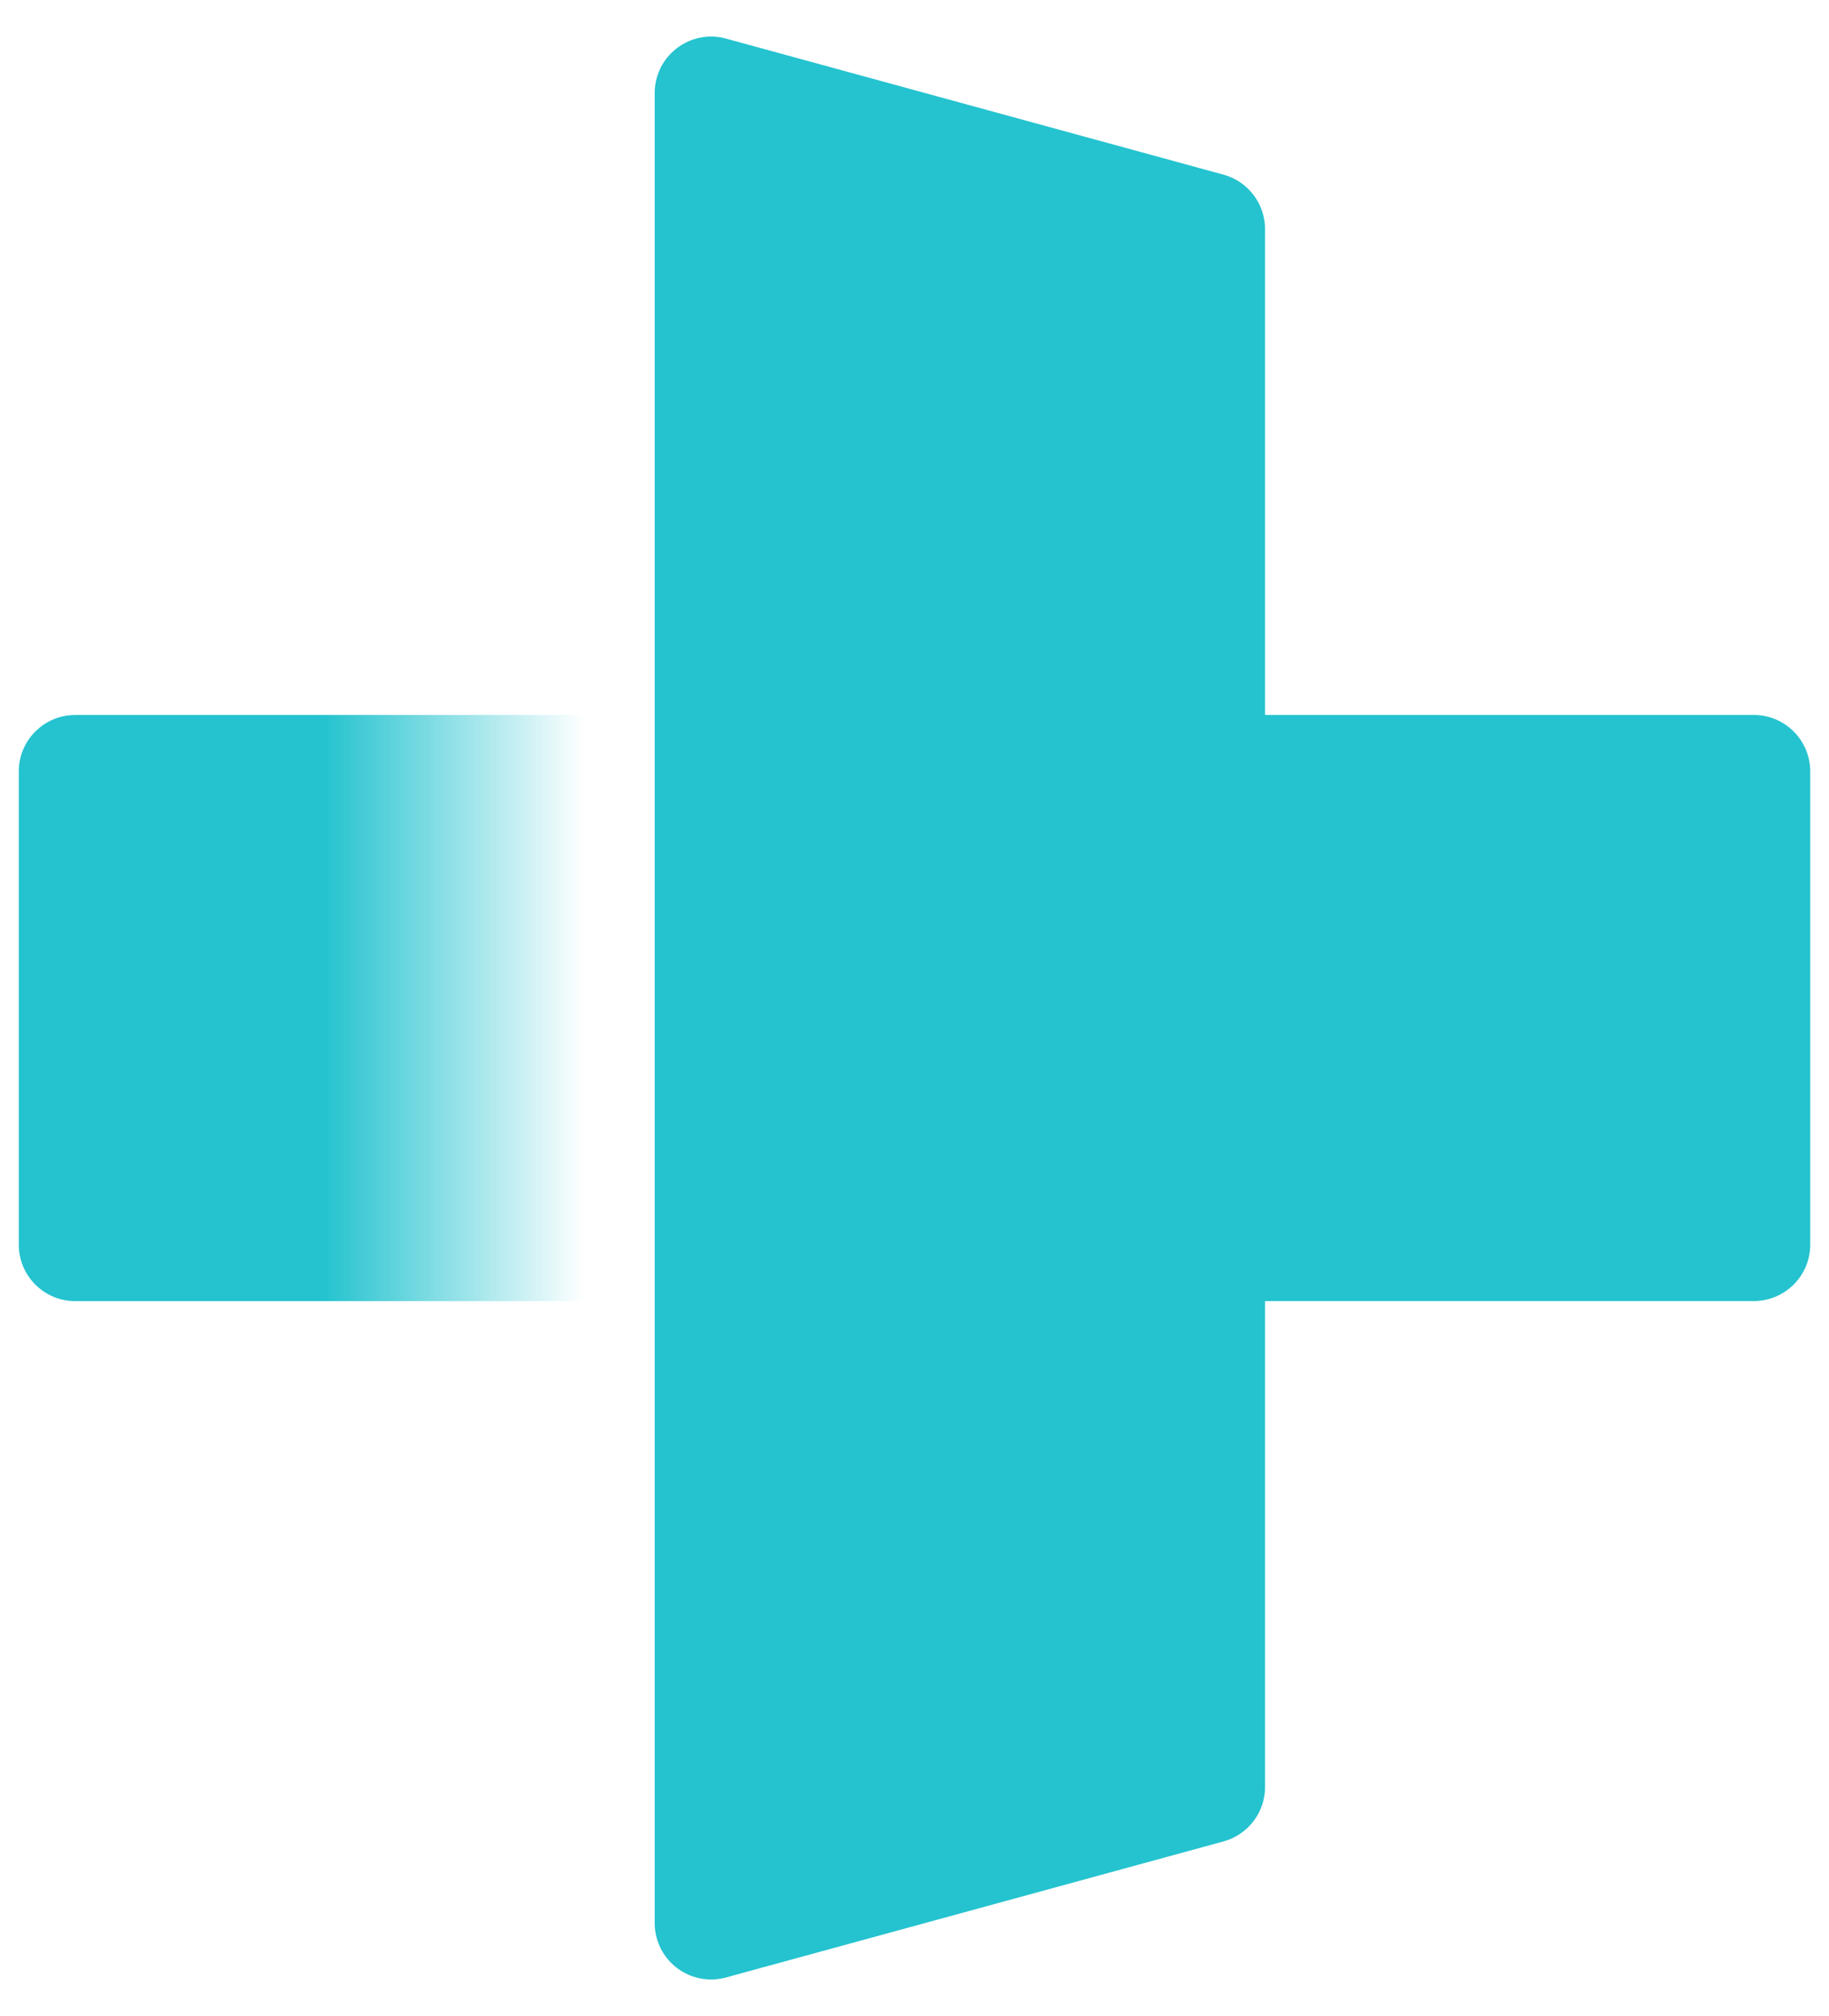 <svg width="49" height="54" viewBox="0 0 49 54" fill="none" xmlns="http://www.w3.org/2000/svg">
<path d="M19.385 1.018L19.45 1.034L32.778 4.678C33.413 4.852 33.86 5.415 33.89 6.067L33.892 6.137V19.15H46.985C47.798 19.15 48.46 19.791 48.495 20.595L48.497 20.662V33.336C48.497 34.149 47.857 34.812 47.052 34.847L46.985 34.849H33.892V47.863C33.892 48.544 33.436 49.142 32.778 49.322L19.45 52.966C18.644 53.186 17.813 52.712 17.593 51.906C17.557 51.776 17.539 51.642 17.539 51.507V2.493C17.539 2.358 17.557 2.223 17.593 2.093C17.801 1.333 18.555 0.867 19.317 1.003L19.385 1.018V1.018Z" fill="#24C3CF"/>
<path d="M9.381 34.85H16.027C16.862 34.85 17.539 34.173 17.539 33.337V20.663C17.539 19.828 16.862 19.151 16.027 19.151H2.015C1.18 19.151 0.503 19.828 0.503 20.663V33.337C0.503 34.173 1.18 34.85 2.015 34.85H9.381Z" fill="url(#paint0_linear)"/>
<defs>
<linearGradient id="paint0_linear" x1="3.016" y1="27" x2="15.663" y2="27" gradientUnits="userSpaceOnUse">
<stop stop-color="#24C3CF"/>
<stop offset="0.447" stop-color="#24C3CF"/>
<stop offset="1" stop-color="#24C3CF" stop-opacity="0"/>
</linearGradient>
</defs>
</svg>
